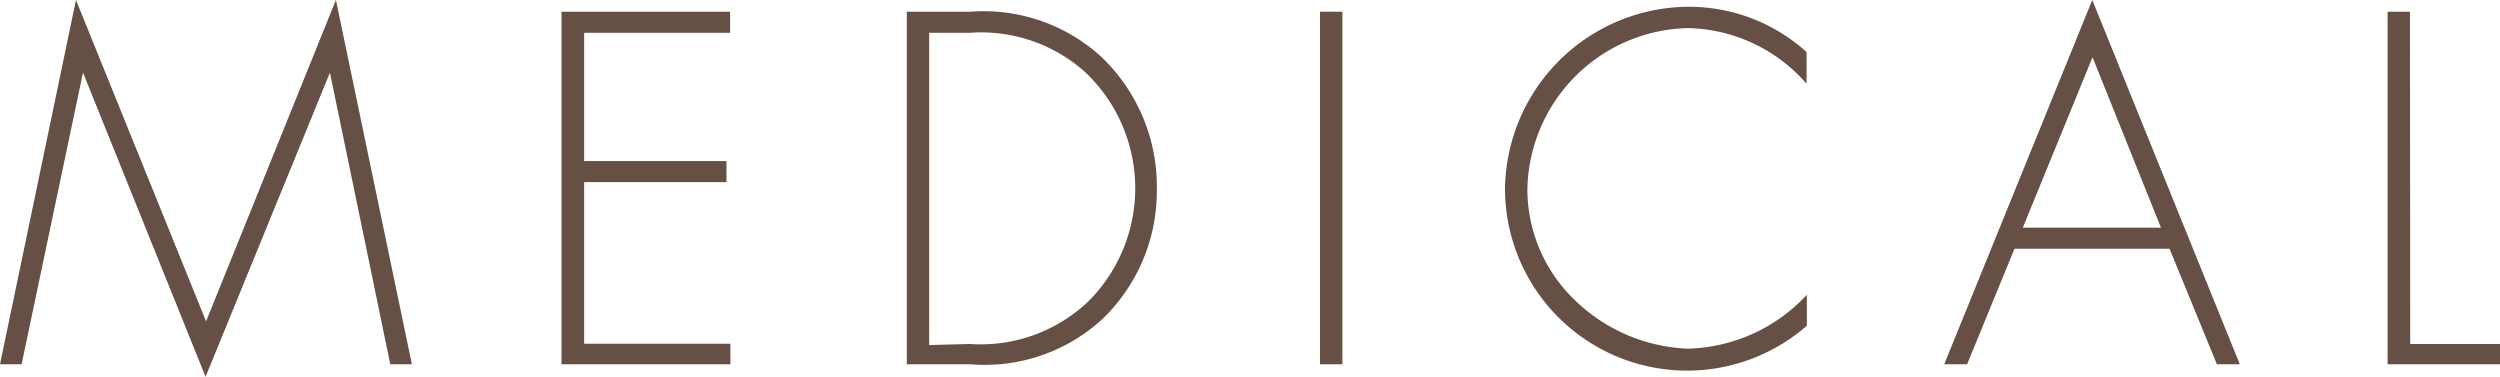 <svg xmlns="http://www.w3.org/2000/svg" viewBox="0 0 96.08 14.48"><defs><style>.cls-1{fill:#665045;}</style></defs><title>medical</title><g id="レイヤー_2" data-name="レイヤー 2"><g id="contents"><path class="cls-1" d="M12.68,2.79h0L7.9,14.48,3.19,2.79h0L.83,14H0L2.92,0l5,12.35L12.91,0l2.92,14H15Z"/><path class="cls-1" d="M22.45,1.26V6.19h5.47V7H22.45v6.21h5.62V14H21.58V.45h6.48v.81Z"/><path class="cls-1" d="M34.85.45H37.3a6.71,6.71,0,0,1,5,1.71,6.89,6.89,0,0,1,2.16,5.1,6.83,6.83,0,0,1-2.09,5A6.68,6.68,0,0,1,37.3,14H34.85Zm2.43,12.77a6,6,0,0,0,4.55-1.64,6.14,6.14,0,0,0-.16-8.84,6,6,0,0,0-4.39-1.48H35.71v12Z"/><path class="cls-1" d="M51.59,14h-.86V.45h.86Z"/><path class="cls-1" d="M69.43,3.22a6.2,6.2,0,0,0-4.56-2.14A6.31,6.31,0,0,0,58.7,7.33a5.91,5.91,0,0,0,1.82,4.2,6.59,6.59,0,0,0,4.36,1.87,6.46,6.46,0,0,0,4.56-2.07v1.19a7,7,0,0,1-11.6-5.26,7.09,7.09,0,0,1,7.09-7A6.74,6.74,0,0,1,69.43,2Z"/><path class="cls-1" d="M77.42,9.56,75.6,14h-.88L80.41,0l5.67,14H85.2L83.38,9.56Zm3-7.36L77.74,8.75h5.31Z"/><path class="cls-1" d="M92.63,13.22h3.46V14H91.76V.45h.86Z"/></g></g></svg>